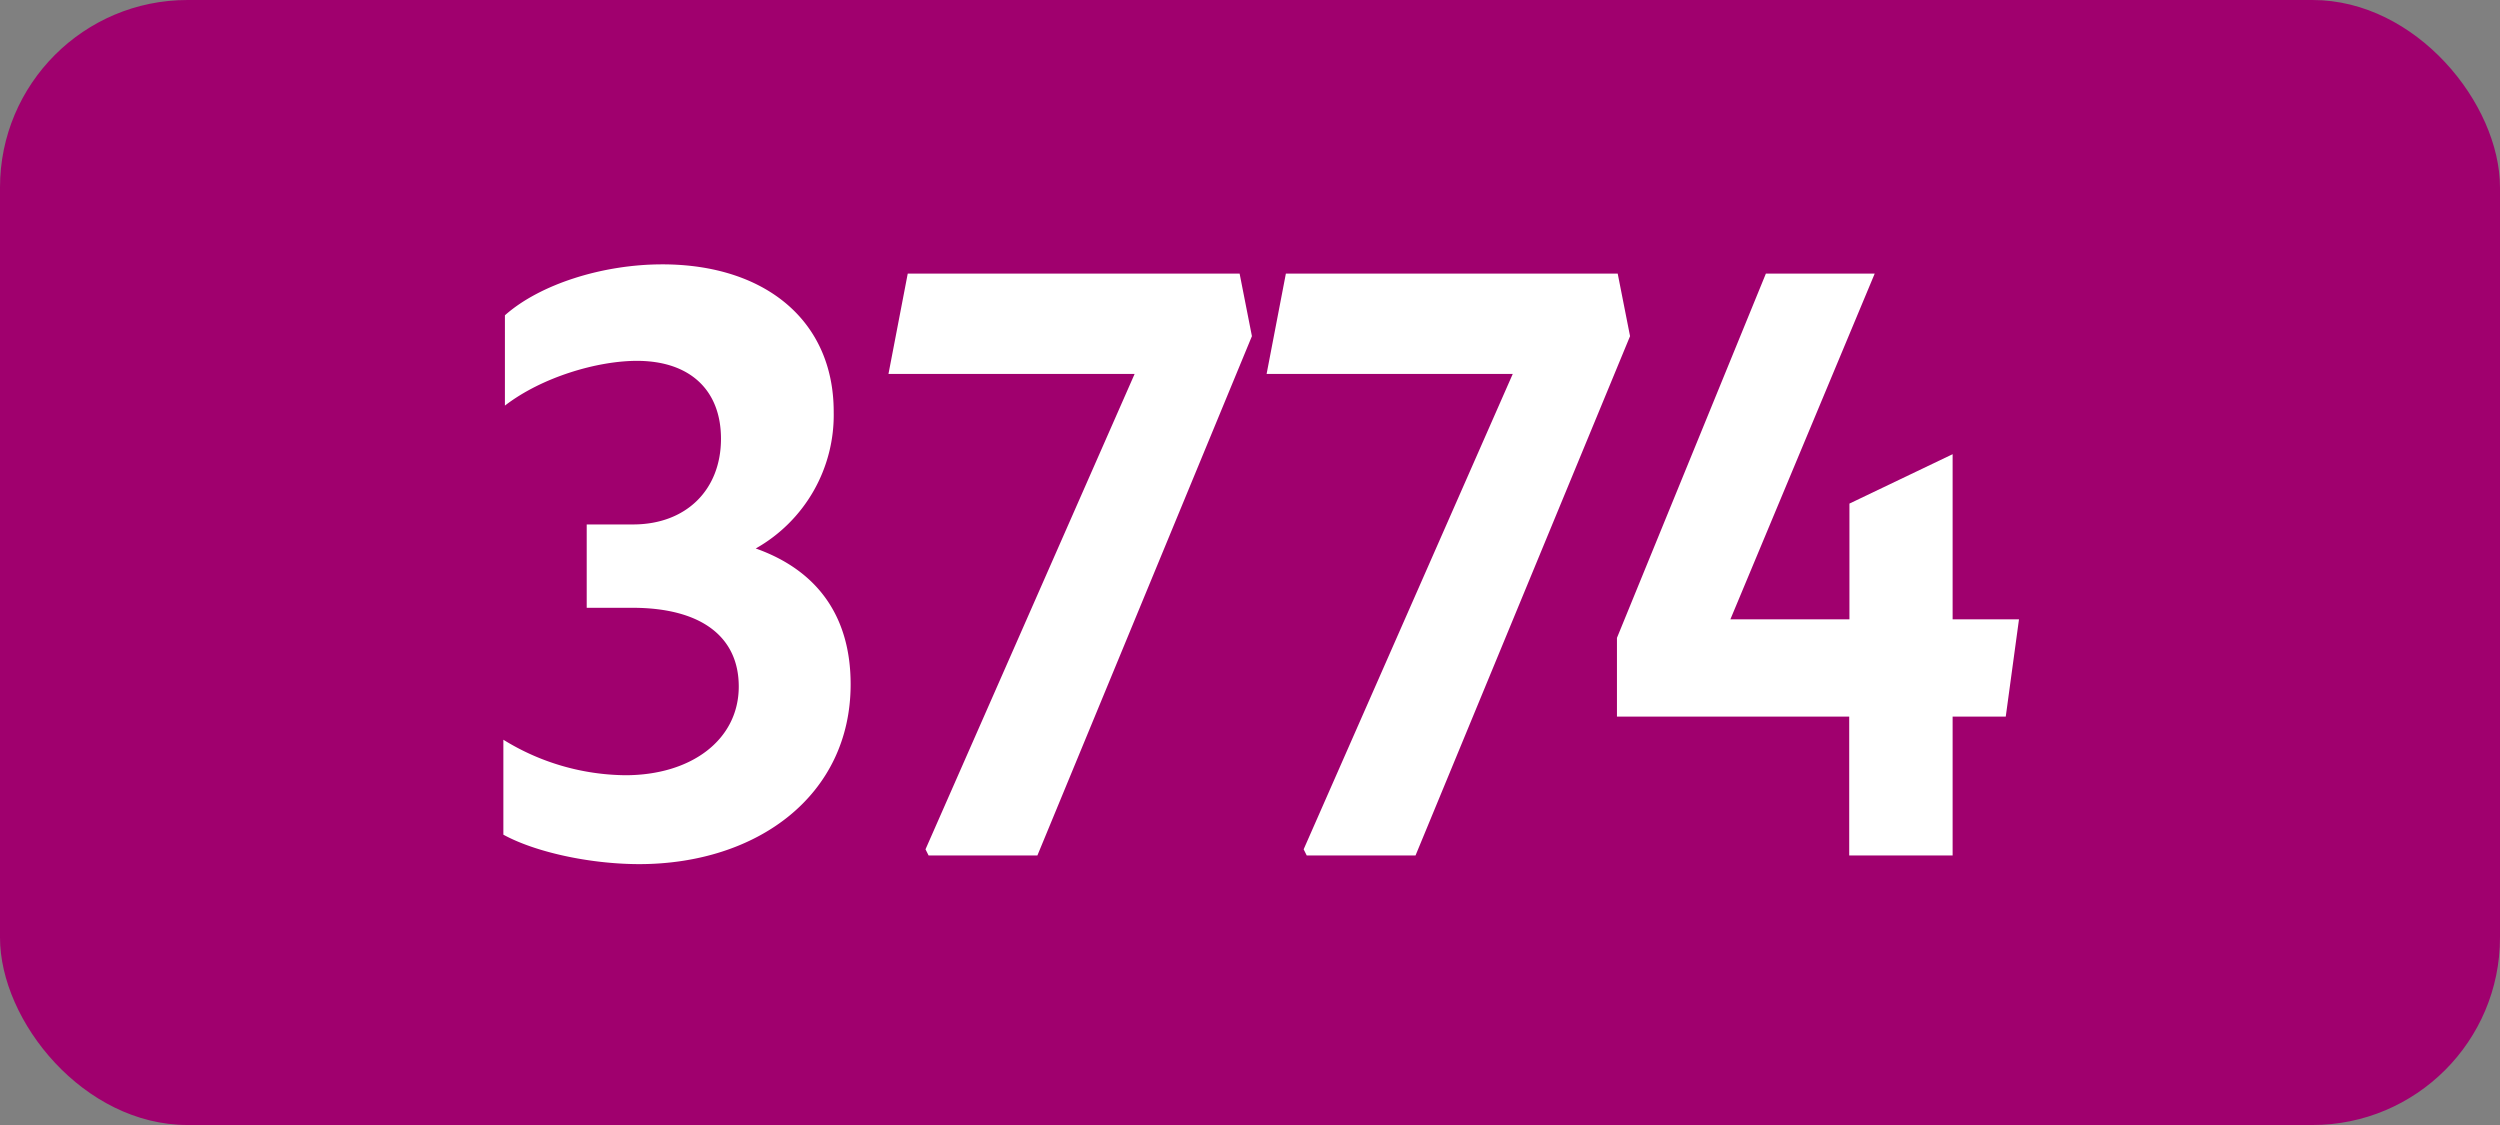 <svg xmlns="http://www.w3.org/2000/svg" viewBox="0 0 566.93 255.12"><rect x="0" y="0" width="566.93" height="255.12" fill="#808080" stroke="none"/><defs><style>.cls-1{fill:#a0006e;}.cls-2{fill:#fff;}</style></defs><g id="Calque_2" data-name="Calque 2"><g id="indices_de_ligne" data-name="indices de ligne"><rect class="cls-1" width="566.93" height="255.12" rx="42.52"/><path class="cls-2" d="M114.15,189.28V167.75a53.47,53.47,0,0,0,27.65,8.05c15,0,25.73-8.05,25.73-20.12,0-11.2-8.4-17.85-24.15-17.85H133.05v-18.9h10.5c12.08,0,19.95-7.88,19.95-19.43,0-11-7-17.67-19.07-17.67-8.93,0-21.53,3.67-29.93,10.15V71.5c7.88-7,22.05-11.55,35.7-11.55,23.1,0,38.86,12.6,38.86,33.43a34.75,34.75,0,0,1-17.68,31c13.83,4.9,21.52,15.23,21.52,30.8,0,25.2-21.17,40.78-48,40.78C133.4,195.93,121.15,193.13,114.15,189.28Z" transform="translate(0)"/><path class="cls-2" d="M210.58,194l-.7-1.4L257.3,84.8H201.48l4.37-22.75h75.26l2.79,14.18L235.25,194Z" transform="translate(0)"/><path class="cls-2" d="M296.33,194l-.7-1.4L343.05,84.8H287.23l4.37-22.75h75.25l2.8,14.18L321,194Z" transform="translate(0)"/><path class="cls-2" d="M419.35,162.5H366.68V144.65l33.77-82.6h24.68l-32.73,78.4h27V114.2L442.8,103v37.45h15.05l-3,22.05H442.8V194H419.35Z" transform="translate(0)"/></g></g></svg>